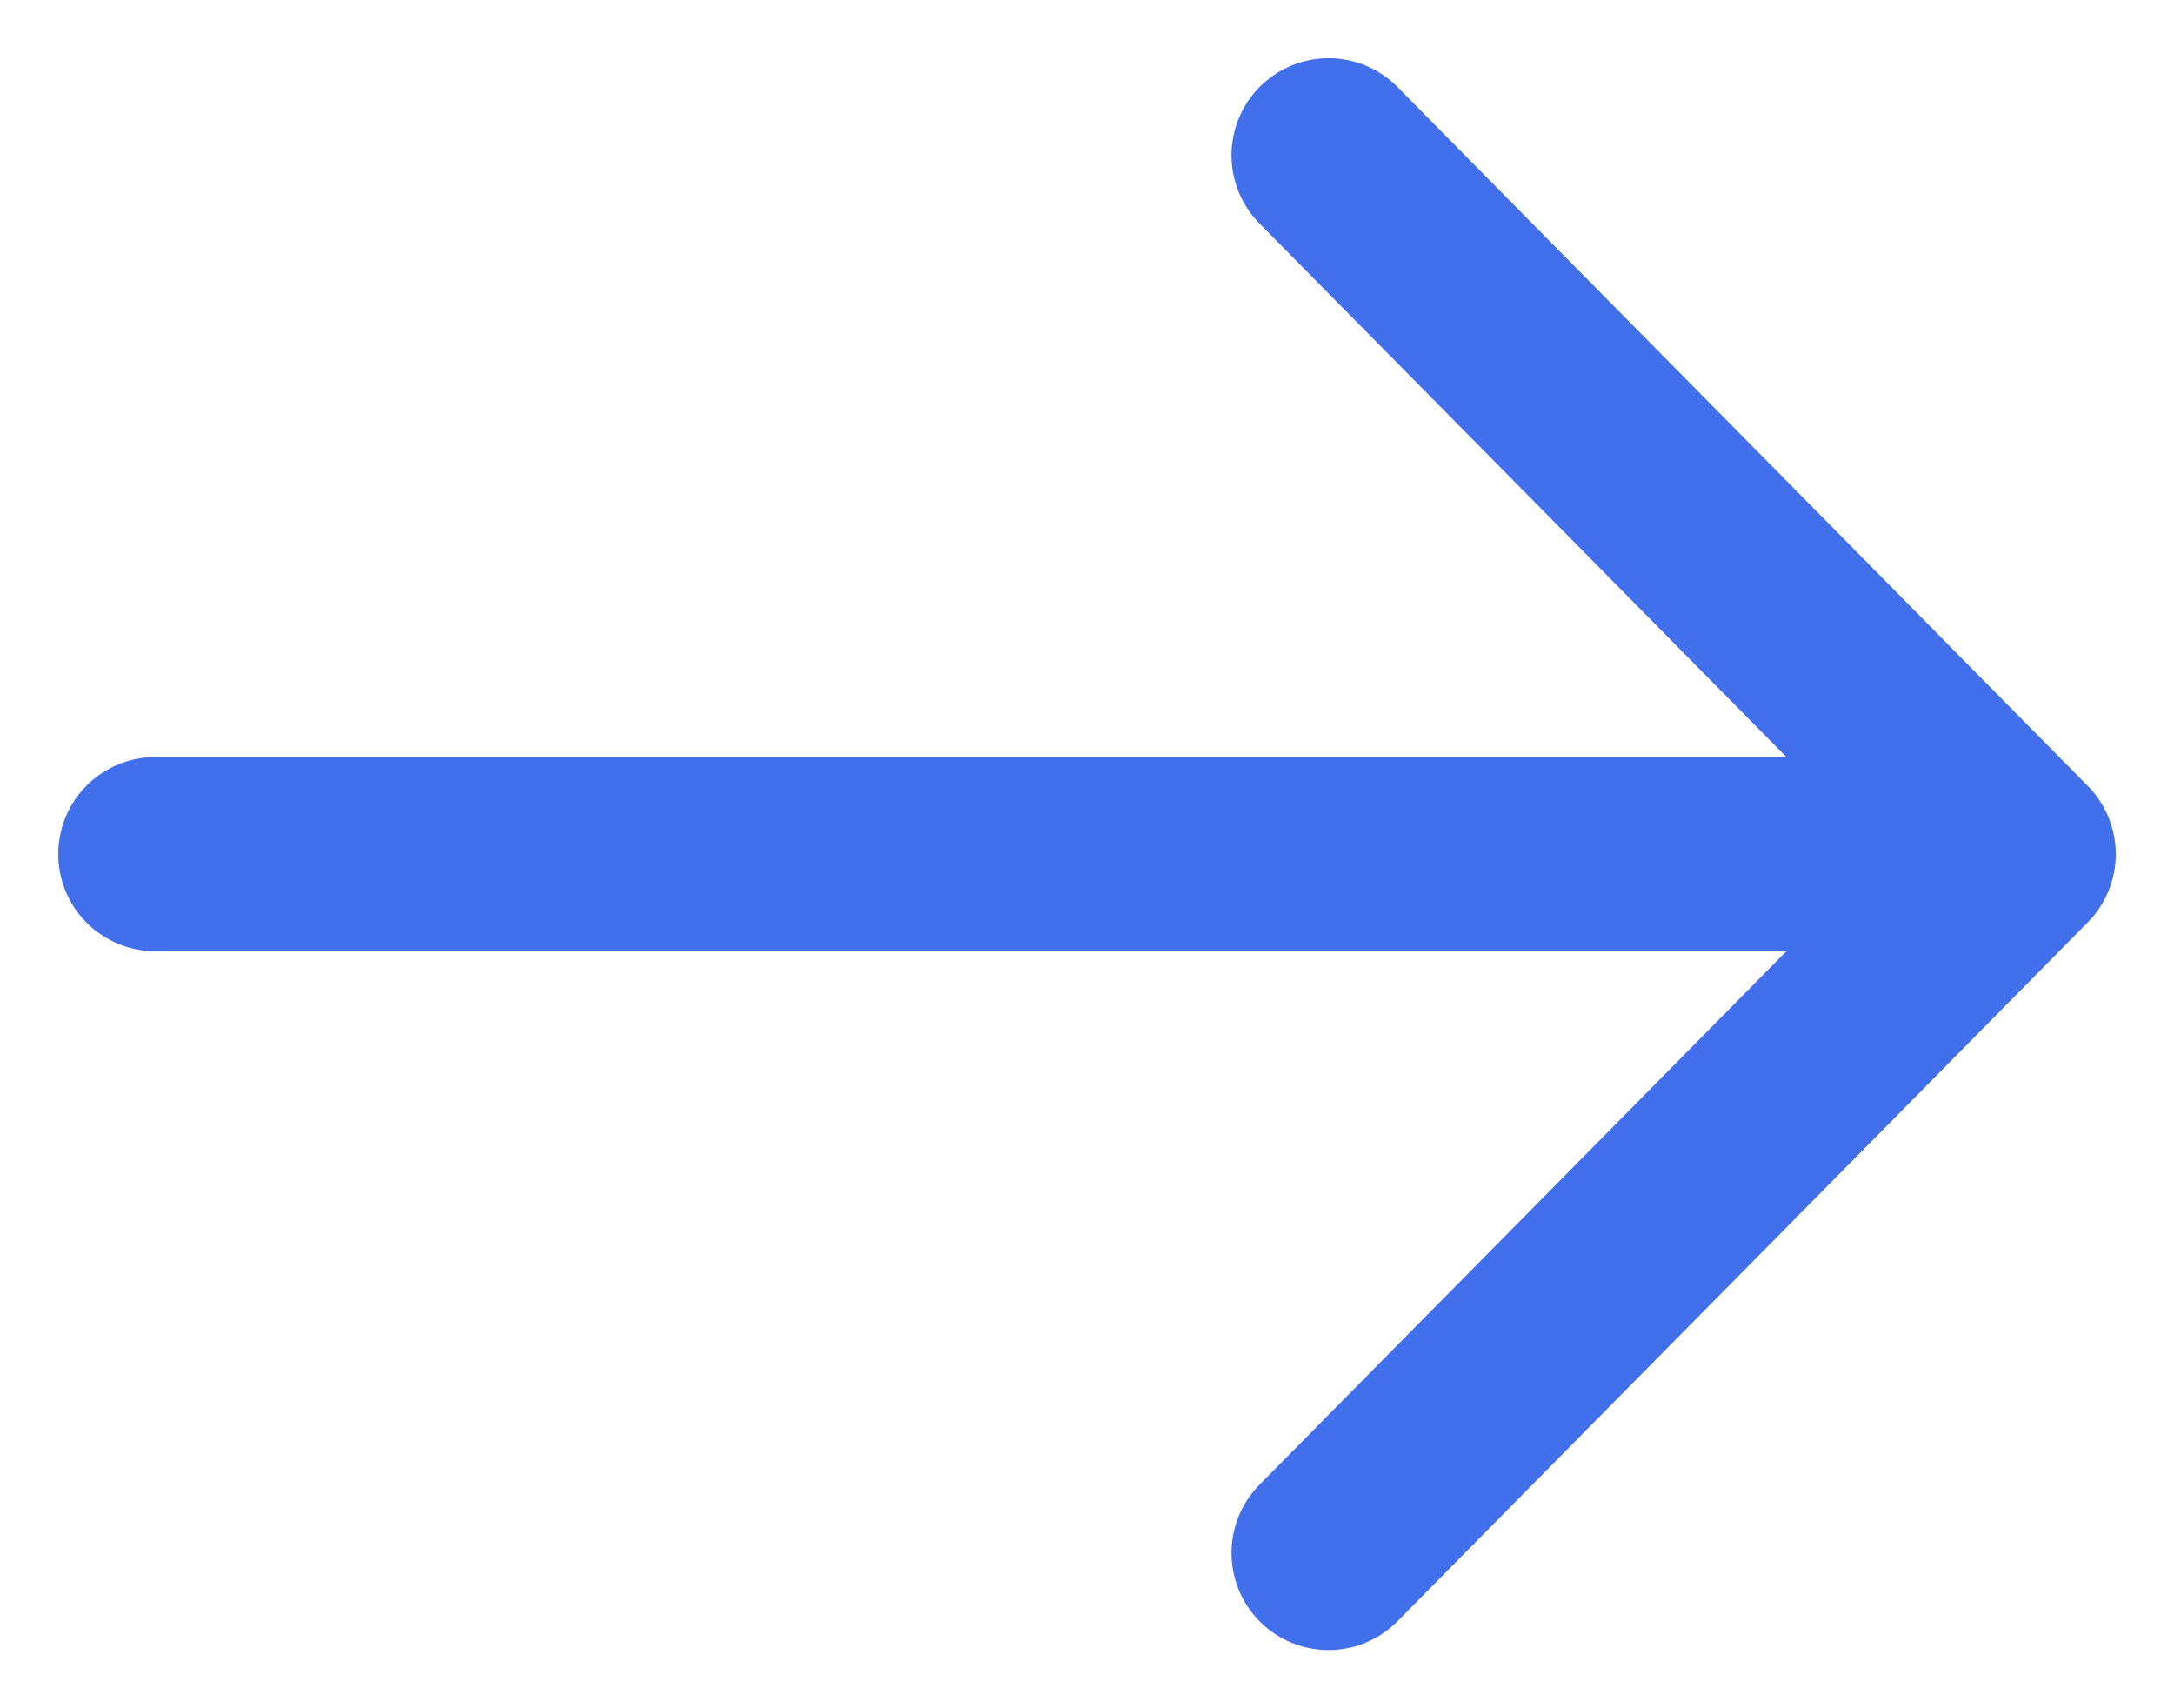 <svg width="28" height="22" viewBox="0 0 28 22" fill="none" xmlns="http://www.w3.org/2000/svg">
<path d="M17.111 2L26 11M26 11L17.111 20M26 11H2" stroke="#426FEC" stroke-width="2.5" stroke-linecap="round" stroke-linejoin="round"/>
</svg>
